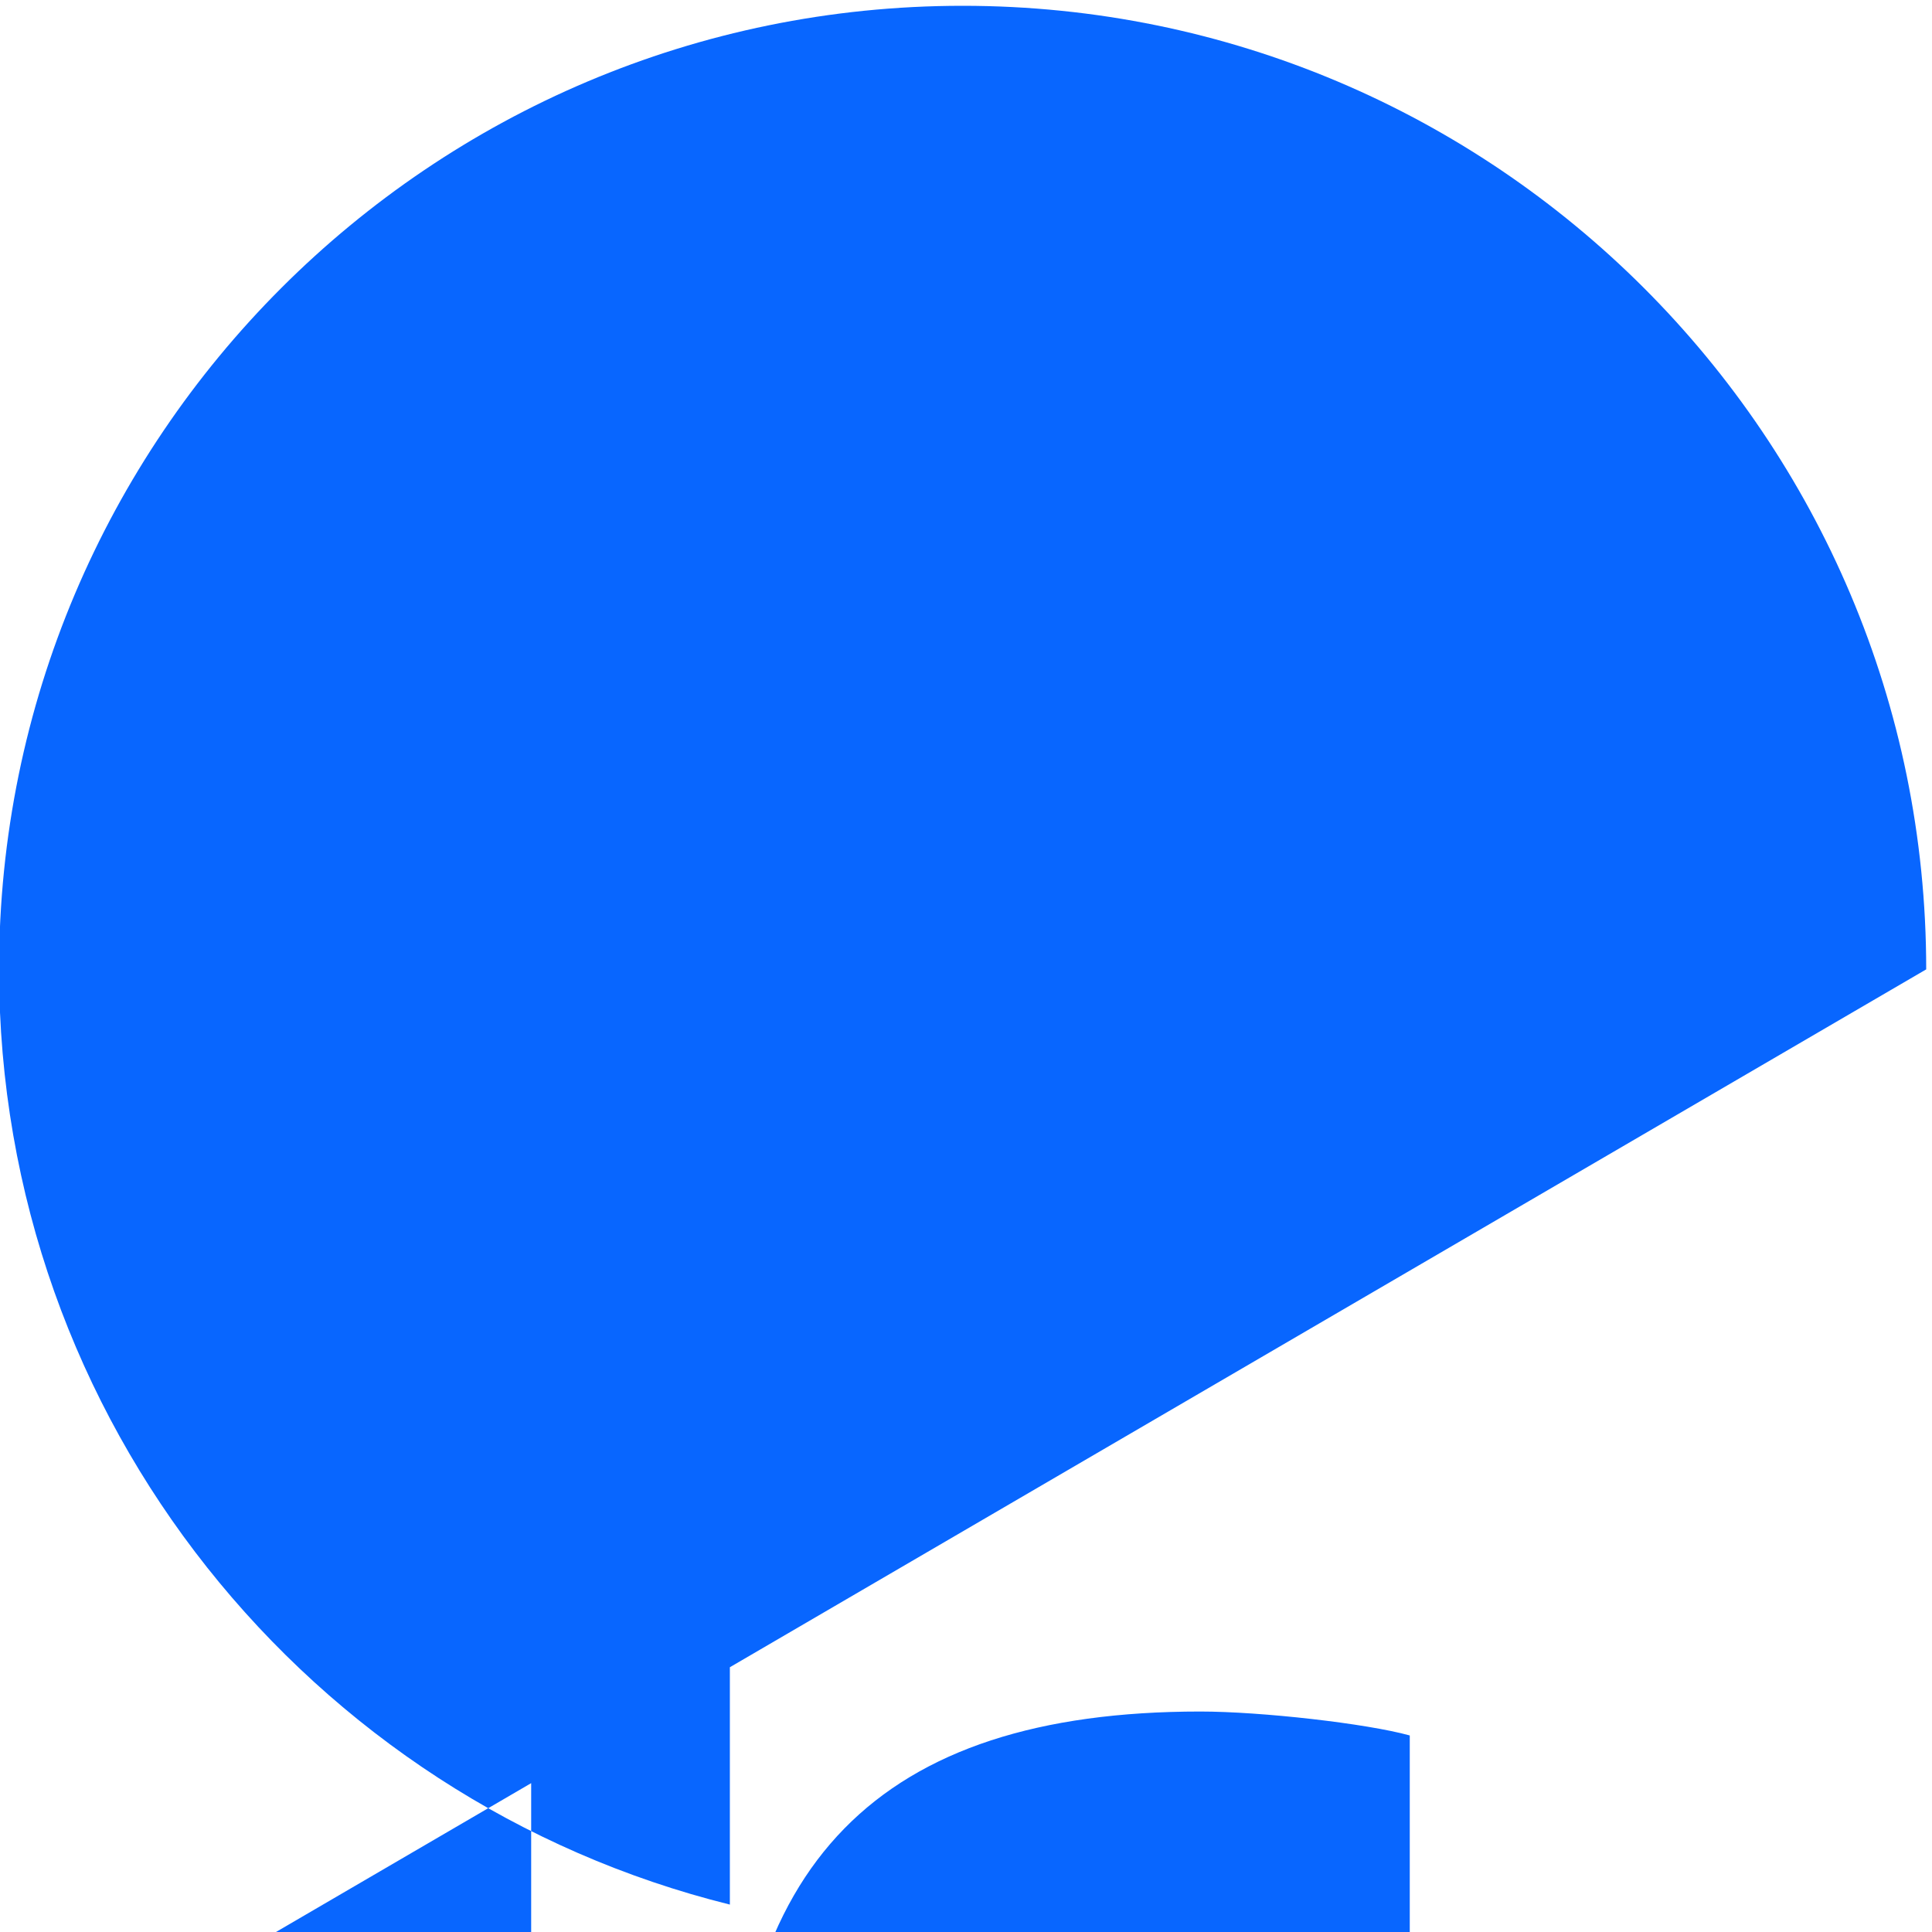 <svg xmlns="http://www.w3.org/2000/svg" width="666.67" height="666.67" viewBox="0 0 666.67 666.67"><g transform="matrix(1.33,0,0,-1.33,-133.33,800)"><path d="m 600,350 c 0,138.07 -111.93,250 -250,250 -138.07,0 -250,-111.93 -250,-250 0,-117.25 80.72,-215.62 189.61,-242.64 v 166.24 h -51.55 V 0 h 51.55 v 32.92 c 0,85.09 38.51,124.53 122.05,124.53 15.84,0 43.17,-3.11 54.35,-6.21 V 81.99 c -5.9,0.62 -16.15,0.93 -28.88,0.93 -40.99,0 -56.83,-15.53 -56.83,-55.9 V 0 h 81.66 l -14.03,-76.4 h -67.63 v -171.77 C -95.93,-233.22 0,-127.82 0,0" fill="#0866ff"/></g></svg>
